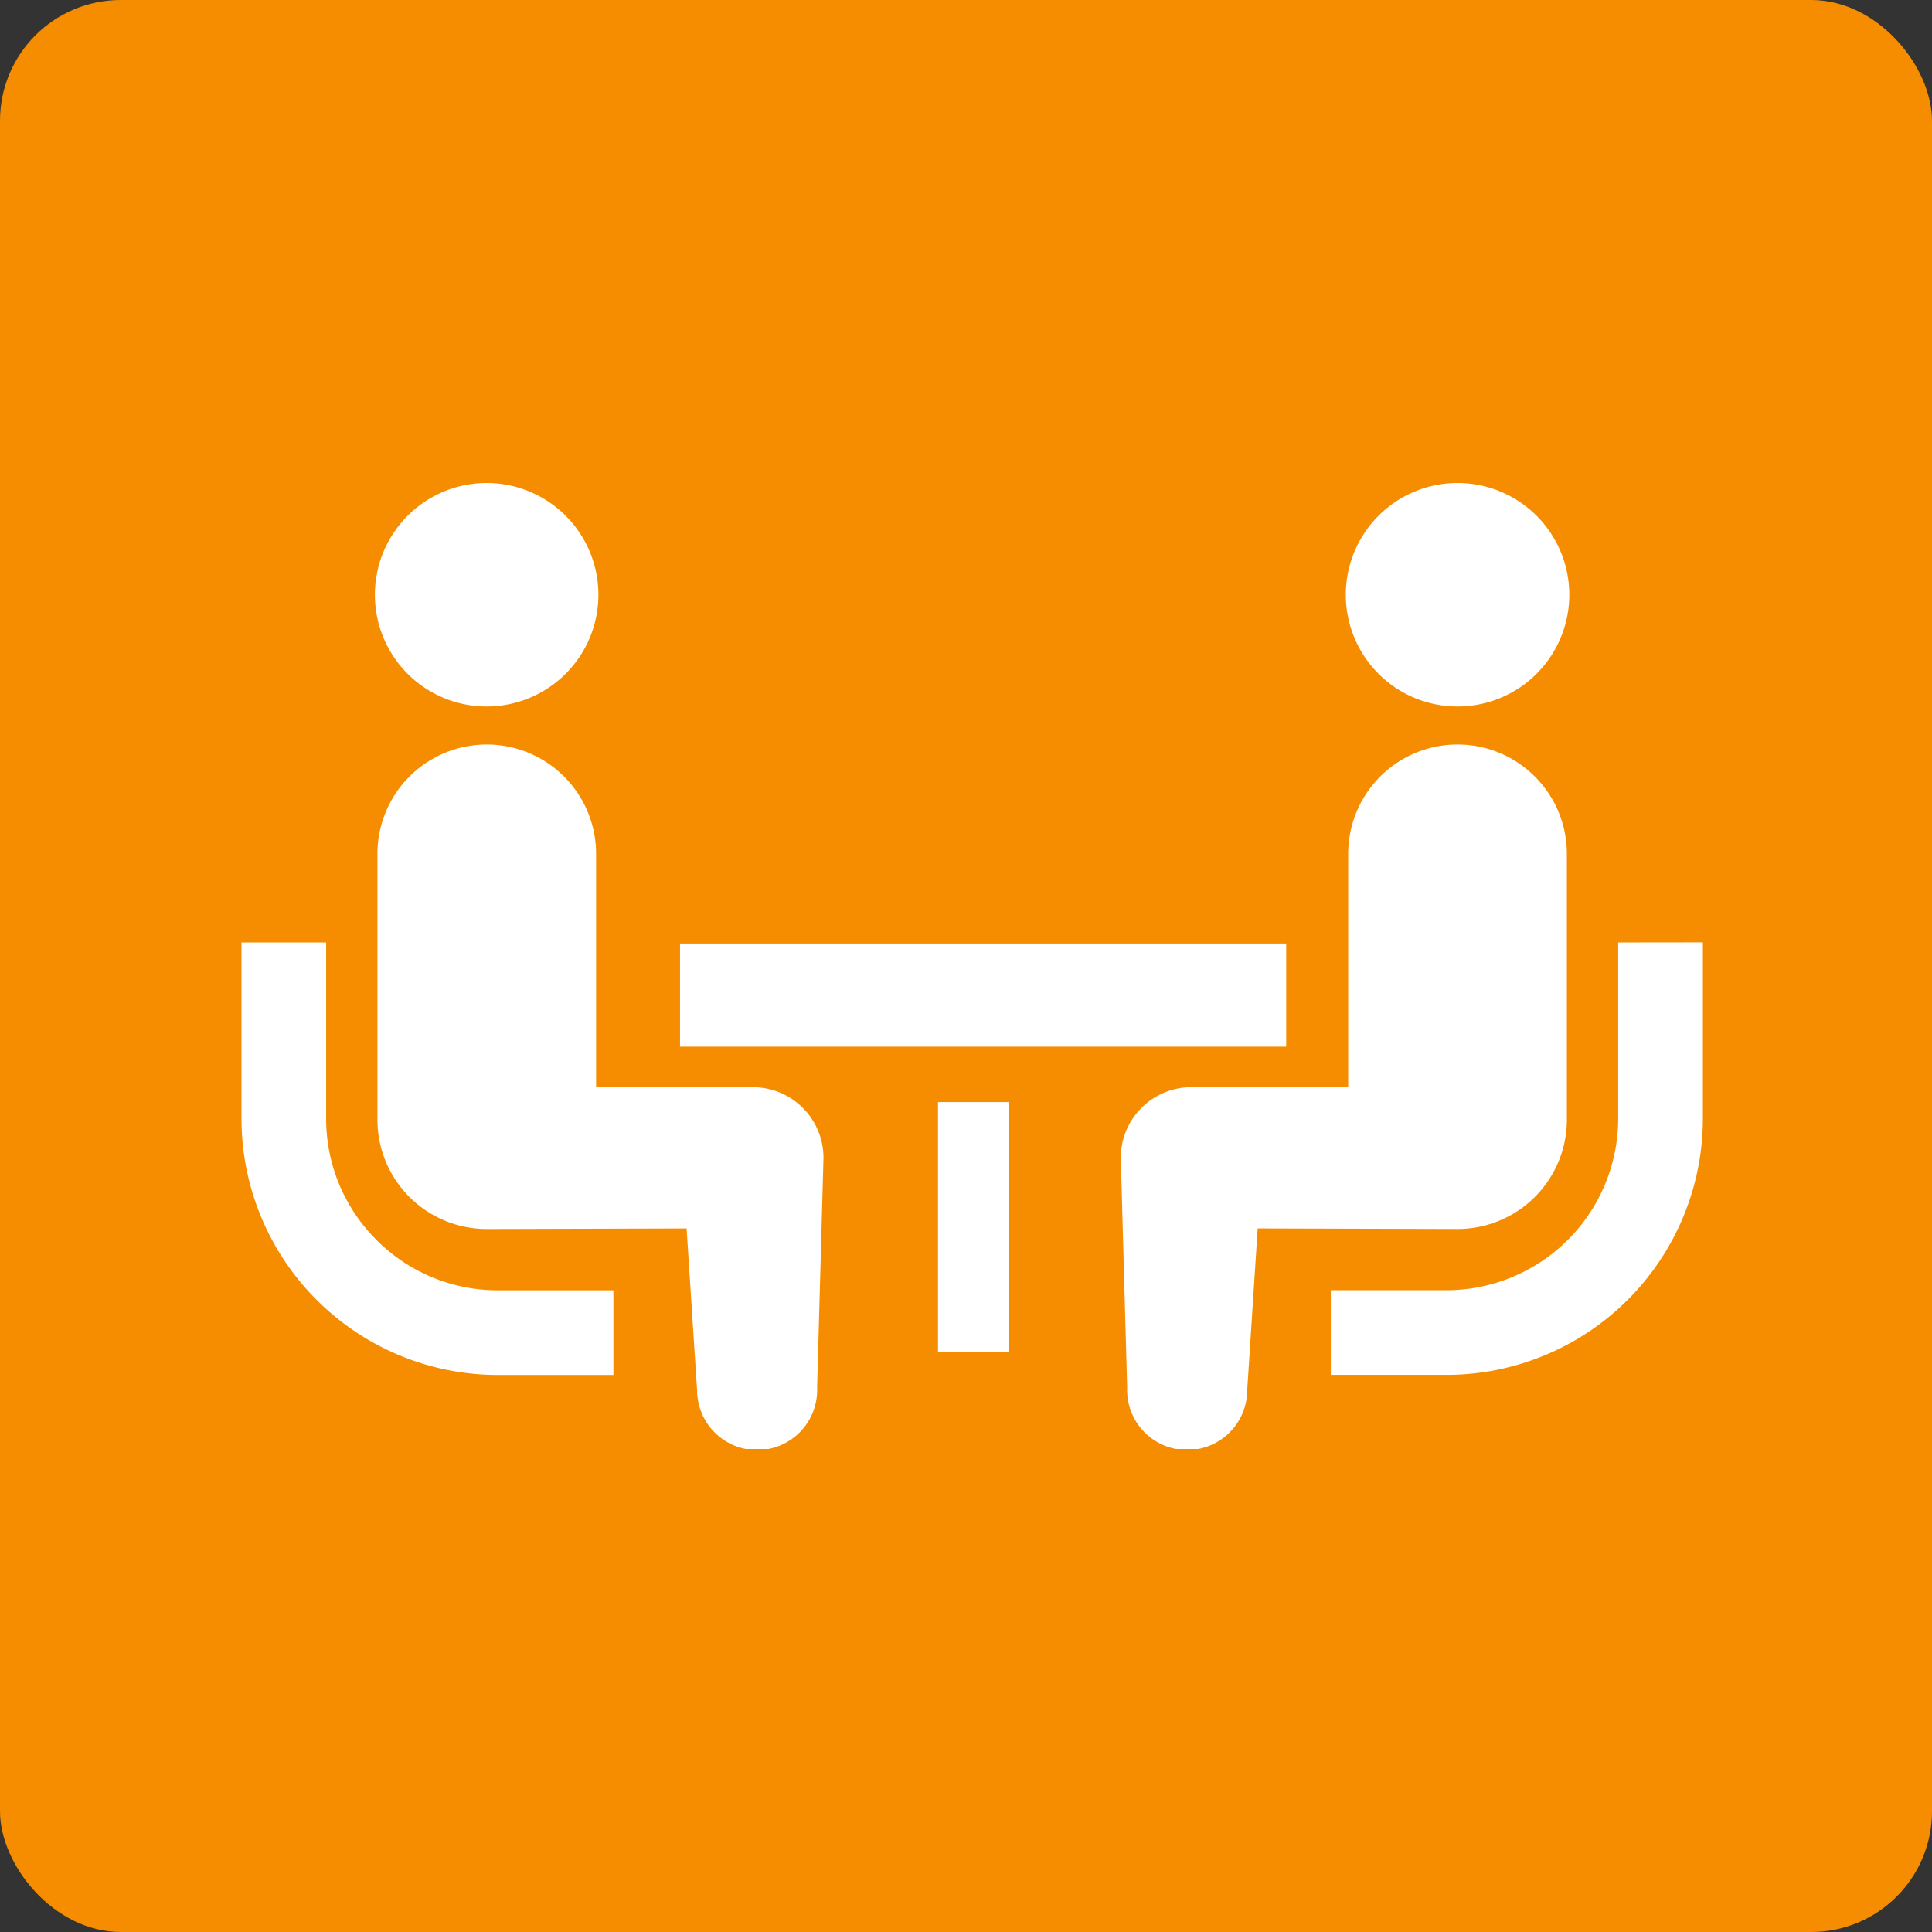 <svg xmlns="http://www.w3.org/2000/svg" xmlns:xlink="http://www.w3.org/1999/xlink" width="80" height="80" viewBox="0 0 80 80">
  <rect x="0" y="0" width="80" height="80" fill="#333333" stroke="none"/>
  <defs>
    <clipPath id="clip-path">
      <rect id="長方形_436" data-name="長方形 436" width="60.509" height="40" fill="#fff"/>
    </clipPath>
  </defs>
  <g id="icon_flow_2" transform="translate(-601 -6446)">
    <rect id="長方形_421" data-name="長方形 421" width="80" height="80" rx="5" transform="translate(601 6446)" fill="#f68d00"/>
    <g id="グループ_2188" data-name="グループ 2188" transform="translate(611 6466)">
      <g id="グループ_2187" data-name="グループ 2187" clip-path="url(#clip-path)">
        <path id="パス_1252" data-name="パス 1252" d="M5.589,173.3a7.078,7.078,0,0,1-2.084-5.018v-7.3H0v7.3a10.619,10.619,0,0,0,10.609,10.61H15.4v-3.506h-4.79A7.07,7.07,0,0,1,5.589,173.3" transform="translate(0 -141.957)" fill="#fff"/>
        <path id="パス_1253" data-name="パス 1253" d="M51.4,9.254a4.627,4.627,0,1,0-4.627-4.627A4.624,4.624,0,0,0,51.4,9.254" transform="translate(-41.249)" fill="#fff"/>
        <path id="パス_1254" data-name="パス 1254" d="M63.178,105.816H56.687V96.153a4.527,4.527,0,1,0-9.054,0v11.008a4.527,4.527,0,0,0,4.526,4.527l8.276-.023.434,6.7a2.486,2.486,0,1,0,4.97-.109l.264-9.515a2.924,2.924,0,0,0-2.925-2.925" transform="translate(-42.004 -80.797)" fill="#fff"/>
        <path id="パス_1255" data-name="パス 1255" d="M393.6,160.982v7.3a7.117,7.117,0,0,1-7.1,7.1H381.7v3.506H386.5a10.619,10.619,0,0,0,10.607-10.61v-7.3Z" transform="translate(-336.594 -141.957)" fill="#fff"/>
        <path id="パス_1256" data-name="パス 1256" d="M391.55,9.254a4.627,4.627,0,1,0-4.626-4.627,4.626,4.626,0,0,0,4.626,4.627" transform="translate(-341.197)" fill="#fff"/>
        <path id="パス_1257" data-name="パス 1257" d="M326.557,107.161V96.152a4.527,4.527,0,1,0-9.055,0v9.662h-6.491a2.924,2.924,0,0,0-2.925,2.925l.264,9.515a2.486,2.486,0,1,0,4.97.109l.434-6.7,8.276.023a4.527,4.527,0,0,0,4.527-4.527" transform="translate(-271.676 -80.796)" fill="#fff"/>
        <rect id="長方形_434" data-name="長方形 434" width="25.1" height="4.272" transform="translate(18.159 19.069)" fill="#fff"/>
        <rect id="長方形_435" data-name="長方形 435" width="2.921" height="10.341" transform="translate(28.842 25.634)" fill="#fff"/>
      </g>
    </g>
  </g>
</svg>
